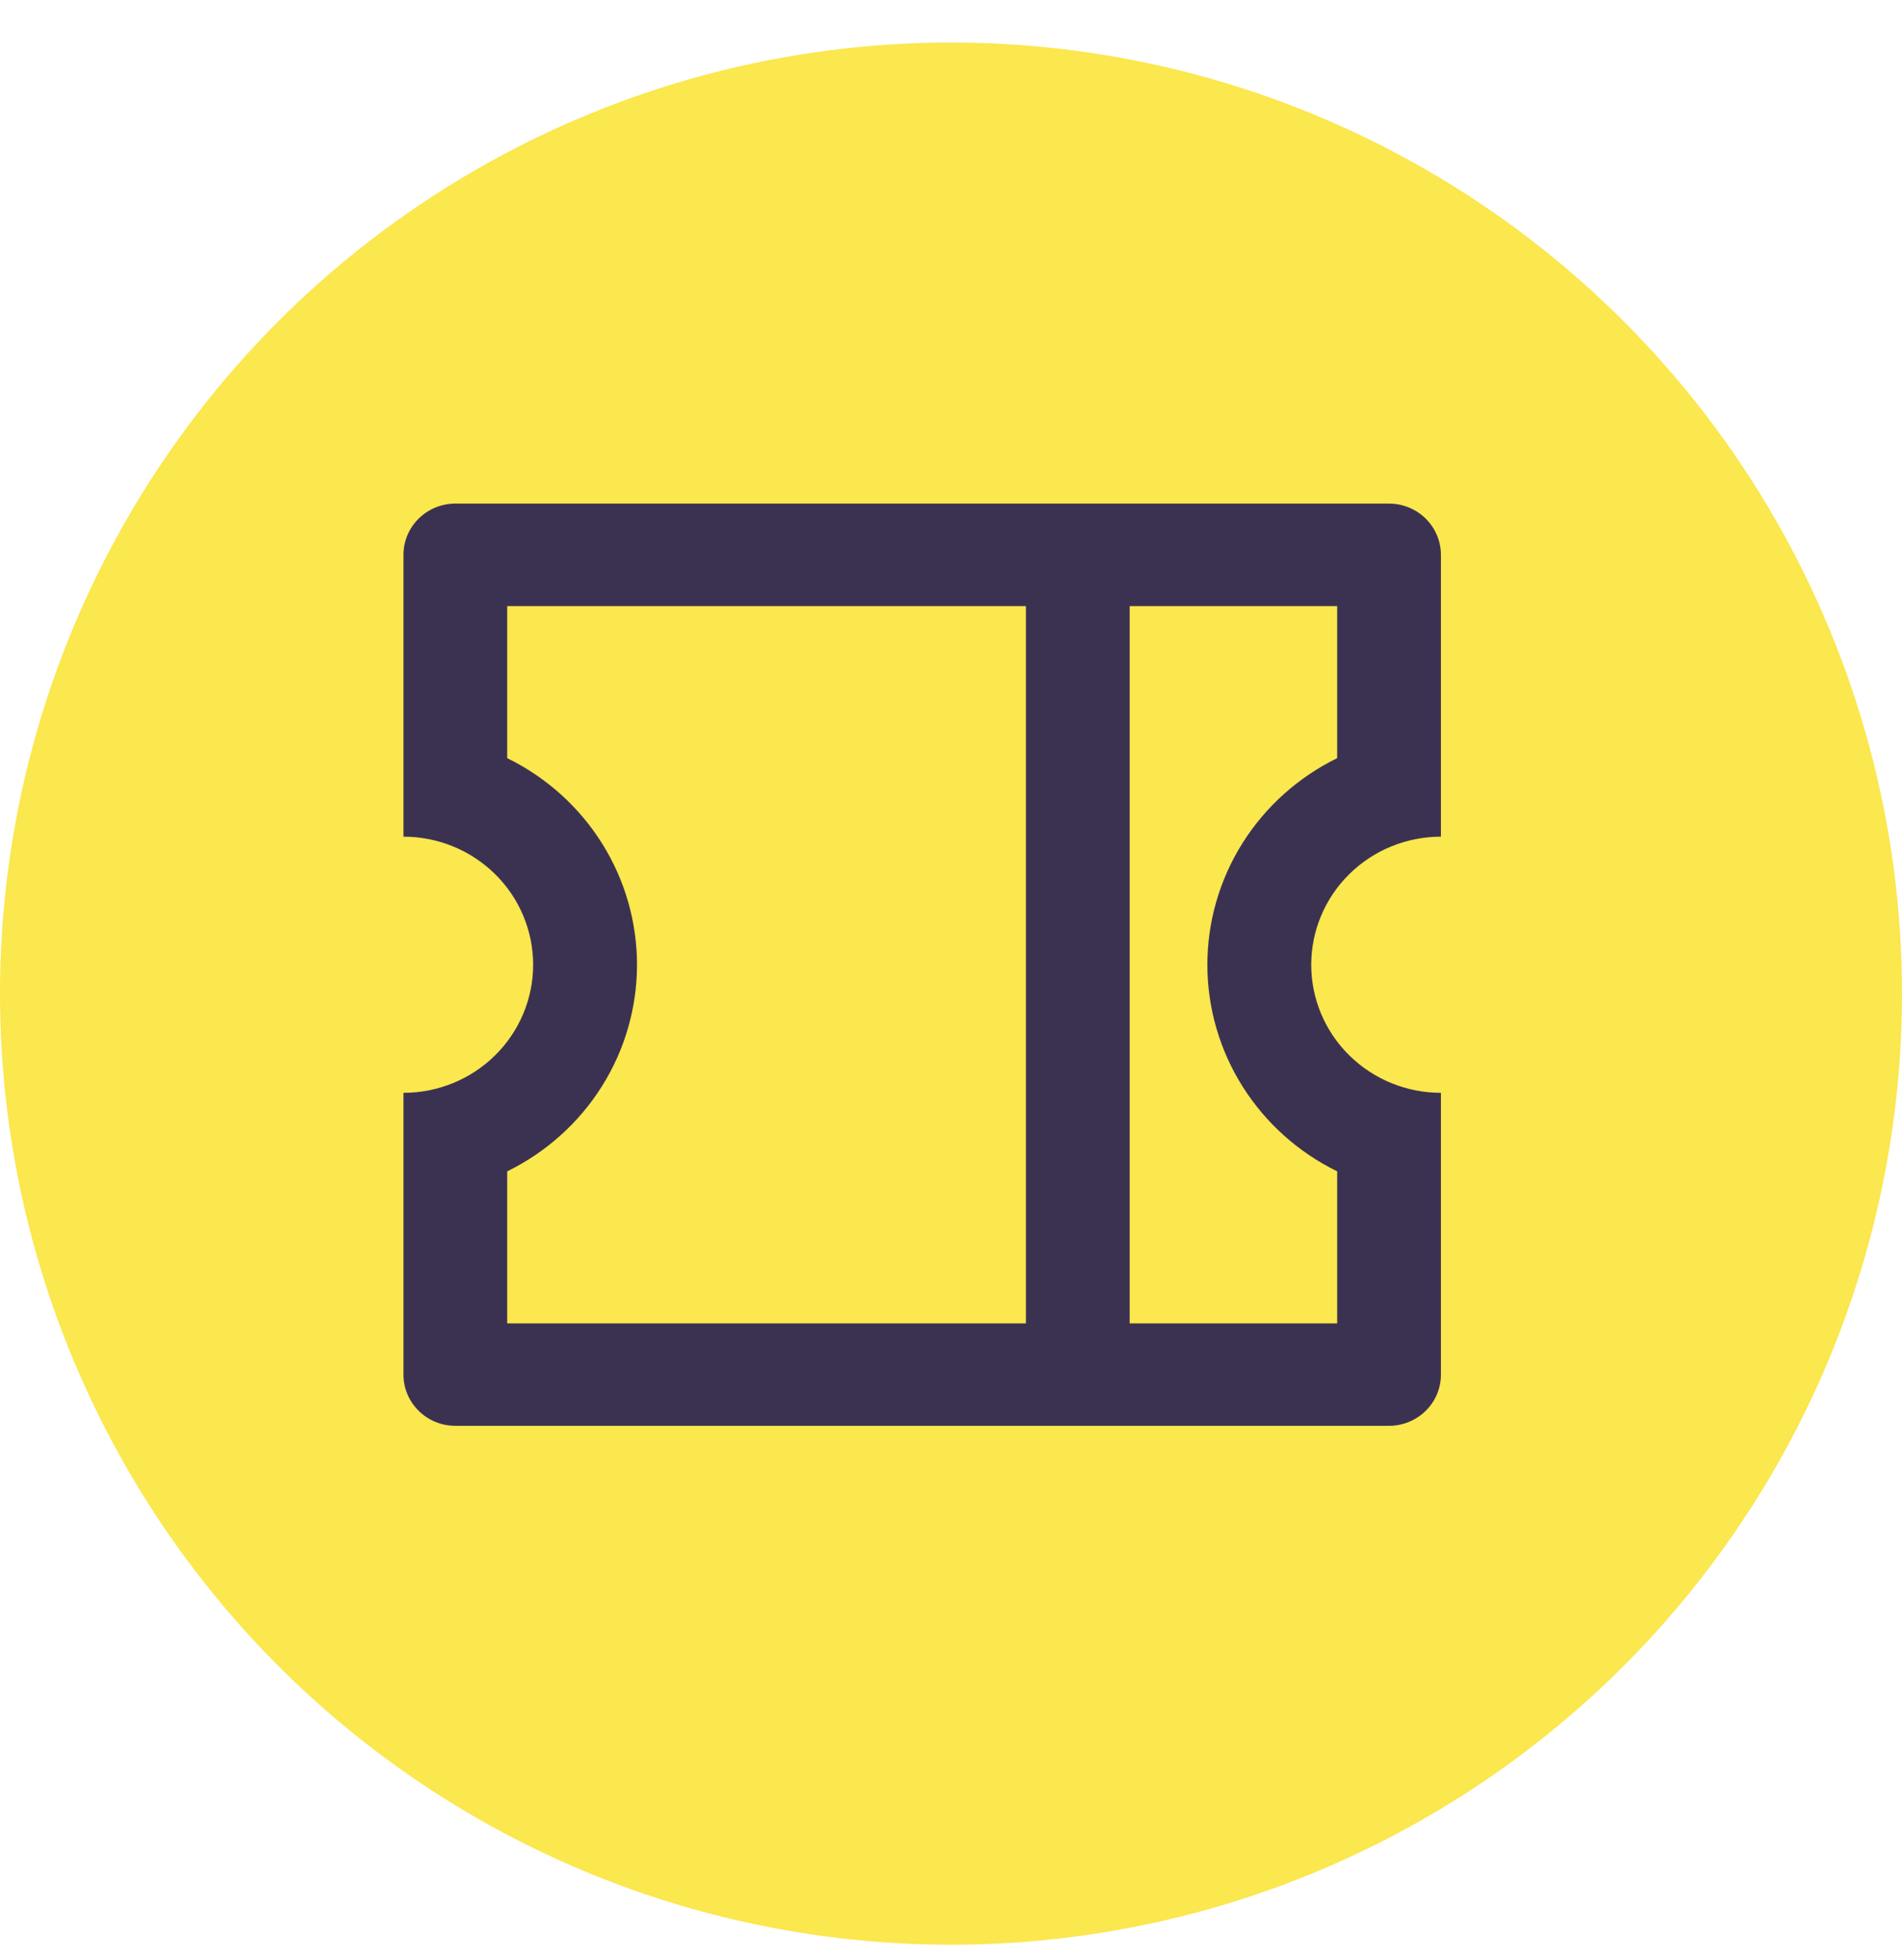 <svg fill="none" height="34" viewBox="0 0 33 34" width="33" xmlns="http://www.w3.org/2000/svg"><circle cx="16.5" cy="17.238" fill="#fbe74e" r="16.5"/><path d="m7 14.515v-4.889c0-.236.095-.462.264-.629.169-.167.398-.26.636-.26h16.2c.239 0 .468.094.636.26s.264.393.264.629v4.889c-.597 0-1.169.234-1.591.651-.422.417-.659.982-.659 1.571 0 .589.237 1.155.659 1.571.422.417.994.651 1.591.651v4.889c0 .236-.095.462-.264.628s-.398.26-.636.26h-16.2c-.239 0-.468-.094-.636-.26-.169-.167-.264-.393-.264-.628v-4.889c.597 0 1.169-.234 1.591-.651.422-.417.659-.982.659-1.571 0-.589-.237-1.155-.659-1.571-.422-.417-.994-.651-1.591-.651zm10.8-4h-9v2.638c.676.331 1.245.842 1.643 1.475.398.633.609 1.364.609 2.109 0 .745-.211 1.476-.609 2.109-.398.633-.967 1.144-1.643 1.475v2.638h9zm1.8 0v12.444h3.6v-2.638c-.676-.331-1.245-.842-1.643-1.475-.398-.633-.609-1.364-.609-2.109 0-.745.211-1.476.609-2.109.398-.633.967-1.144 1.643-1.475v-2.638z" fill="#3b3252"/></svg>